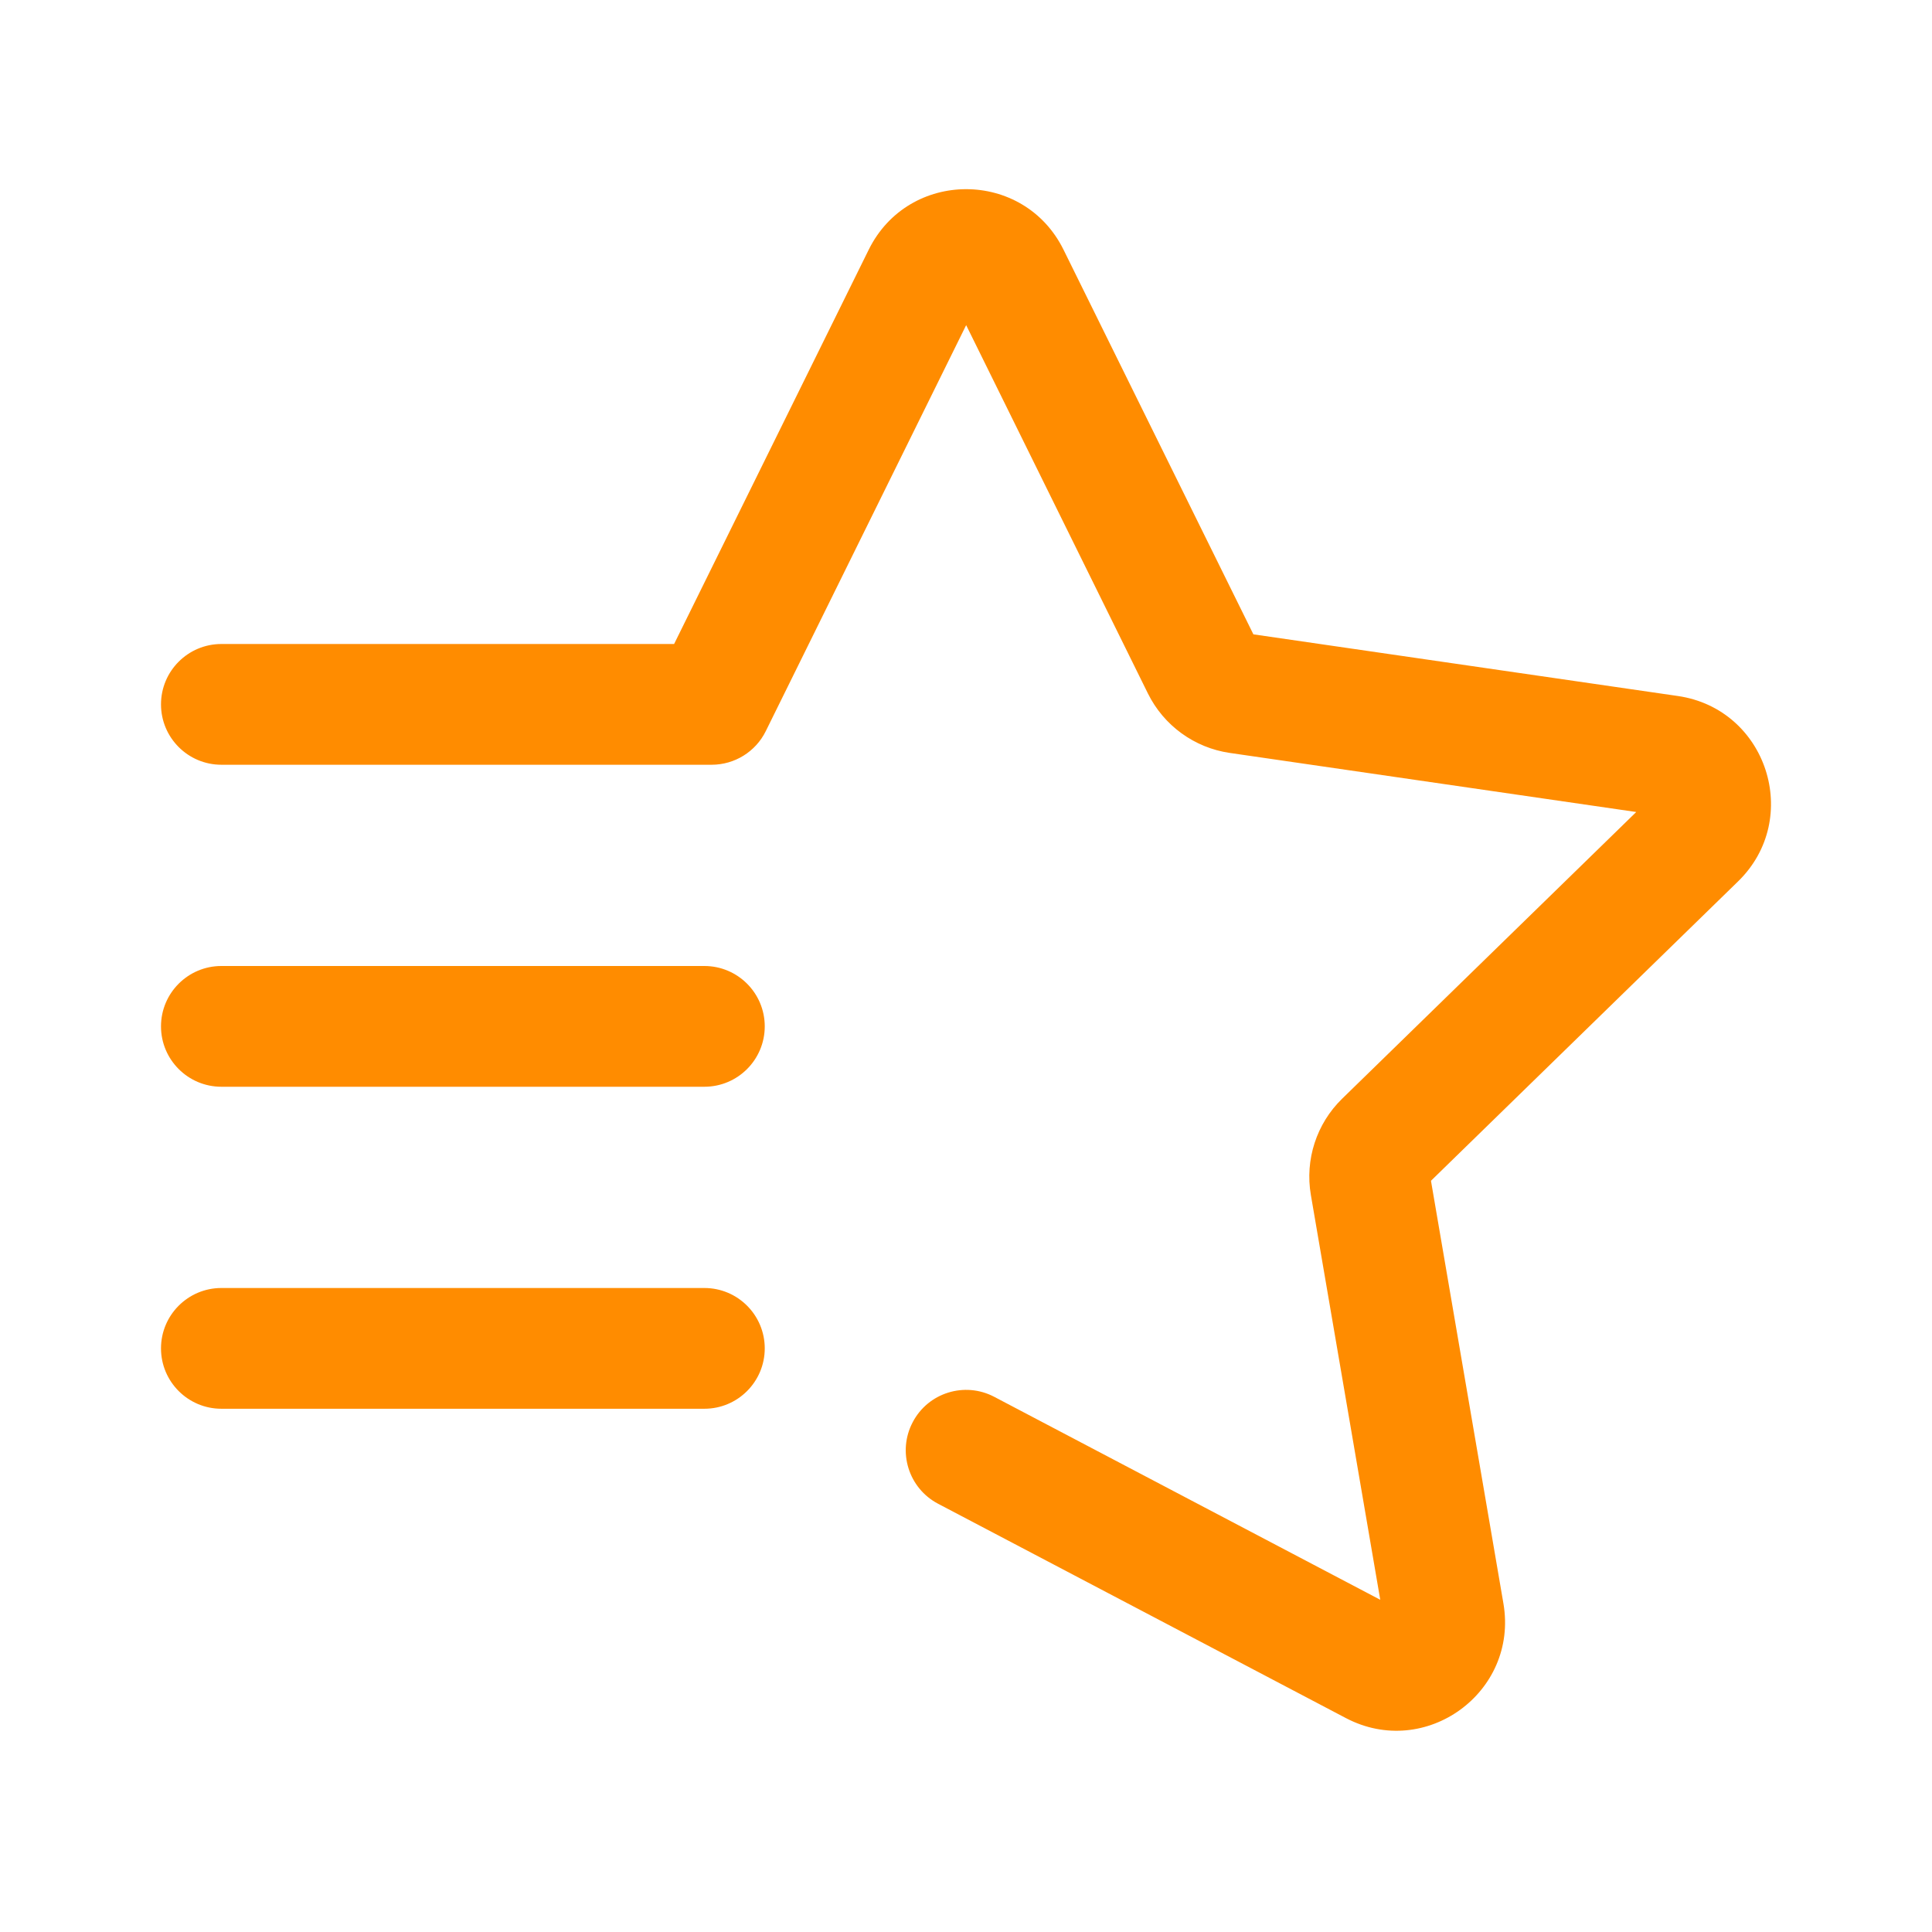<svg width="24" height="24" viewBox="0 0 24 24" fill="none" xmlns="http://www.w3.org/2000/svg">
<path d="M10.791 3.103C11.286 2.099 12.717 2.099 13.212 3.103L15.57 7.88L20.843 8.646C21.95 8.807 22.392 10.168 21.591 10.949L17.776 14.668L18.676 19.919C18.865 21.022 17.708 21.863 16.718 21.342L11.653 18.68C11.286 18.487 11.145 18.033 11.338 17.667C11.53 17.3 11.984 17.159 12.351 17.352L17.146 19.873L16.284 14.844C16.209 14.406 16.354 13.959 16.672 13.649L20.326 10.087L15.276 9.353C14.837 9.289 14.457 9.013 14.26 8.615L12.002 4.039L9.513 9.082C9.387 9.338 9.126 9.5 8.84 9.5H2.75C2.336 9.5 2 9.164 2 8.75C2 8.336 2.336 8 2.75 8H8.374L10.791 3.103ZM9.5 12.75C9.5 12.336 9.164 12 8.75 12H2.75C2.336 12 2 12.336 2 12.75C2 13.164 2.336 13.5 2.75 13.5H8.75C9.164 13.5 9.5 13.164 9.5 12.75ZM9.5 16.75C9.5 16.336 9.164 16 8.75 16H2.75C2.336 16 2 16.336 2 16.75C2 17.164 2.336 17.5 2.75 17.5H8.75C9.164 17.5 9.5 17.164 9.5 16.75Z" fill="#FF8C00"/>
</svg>
